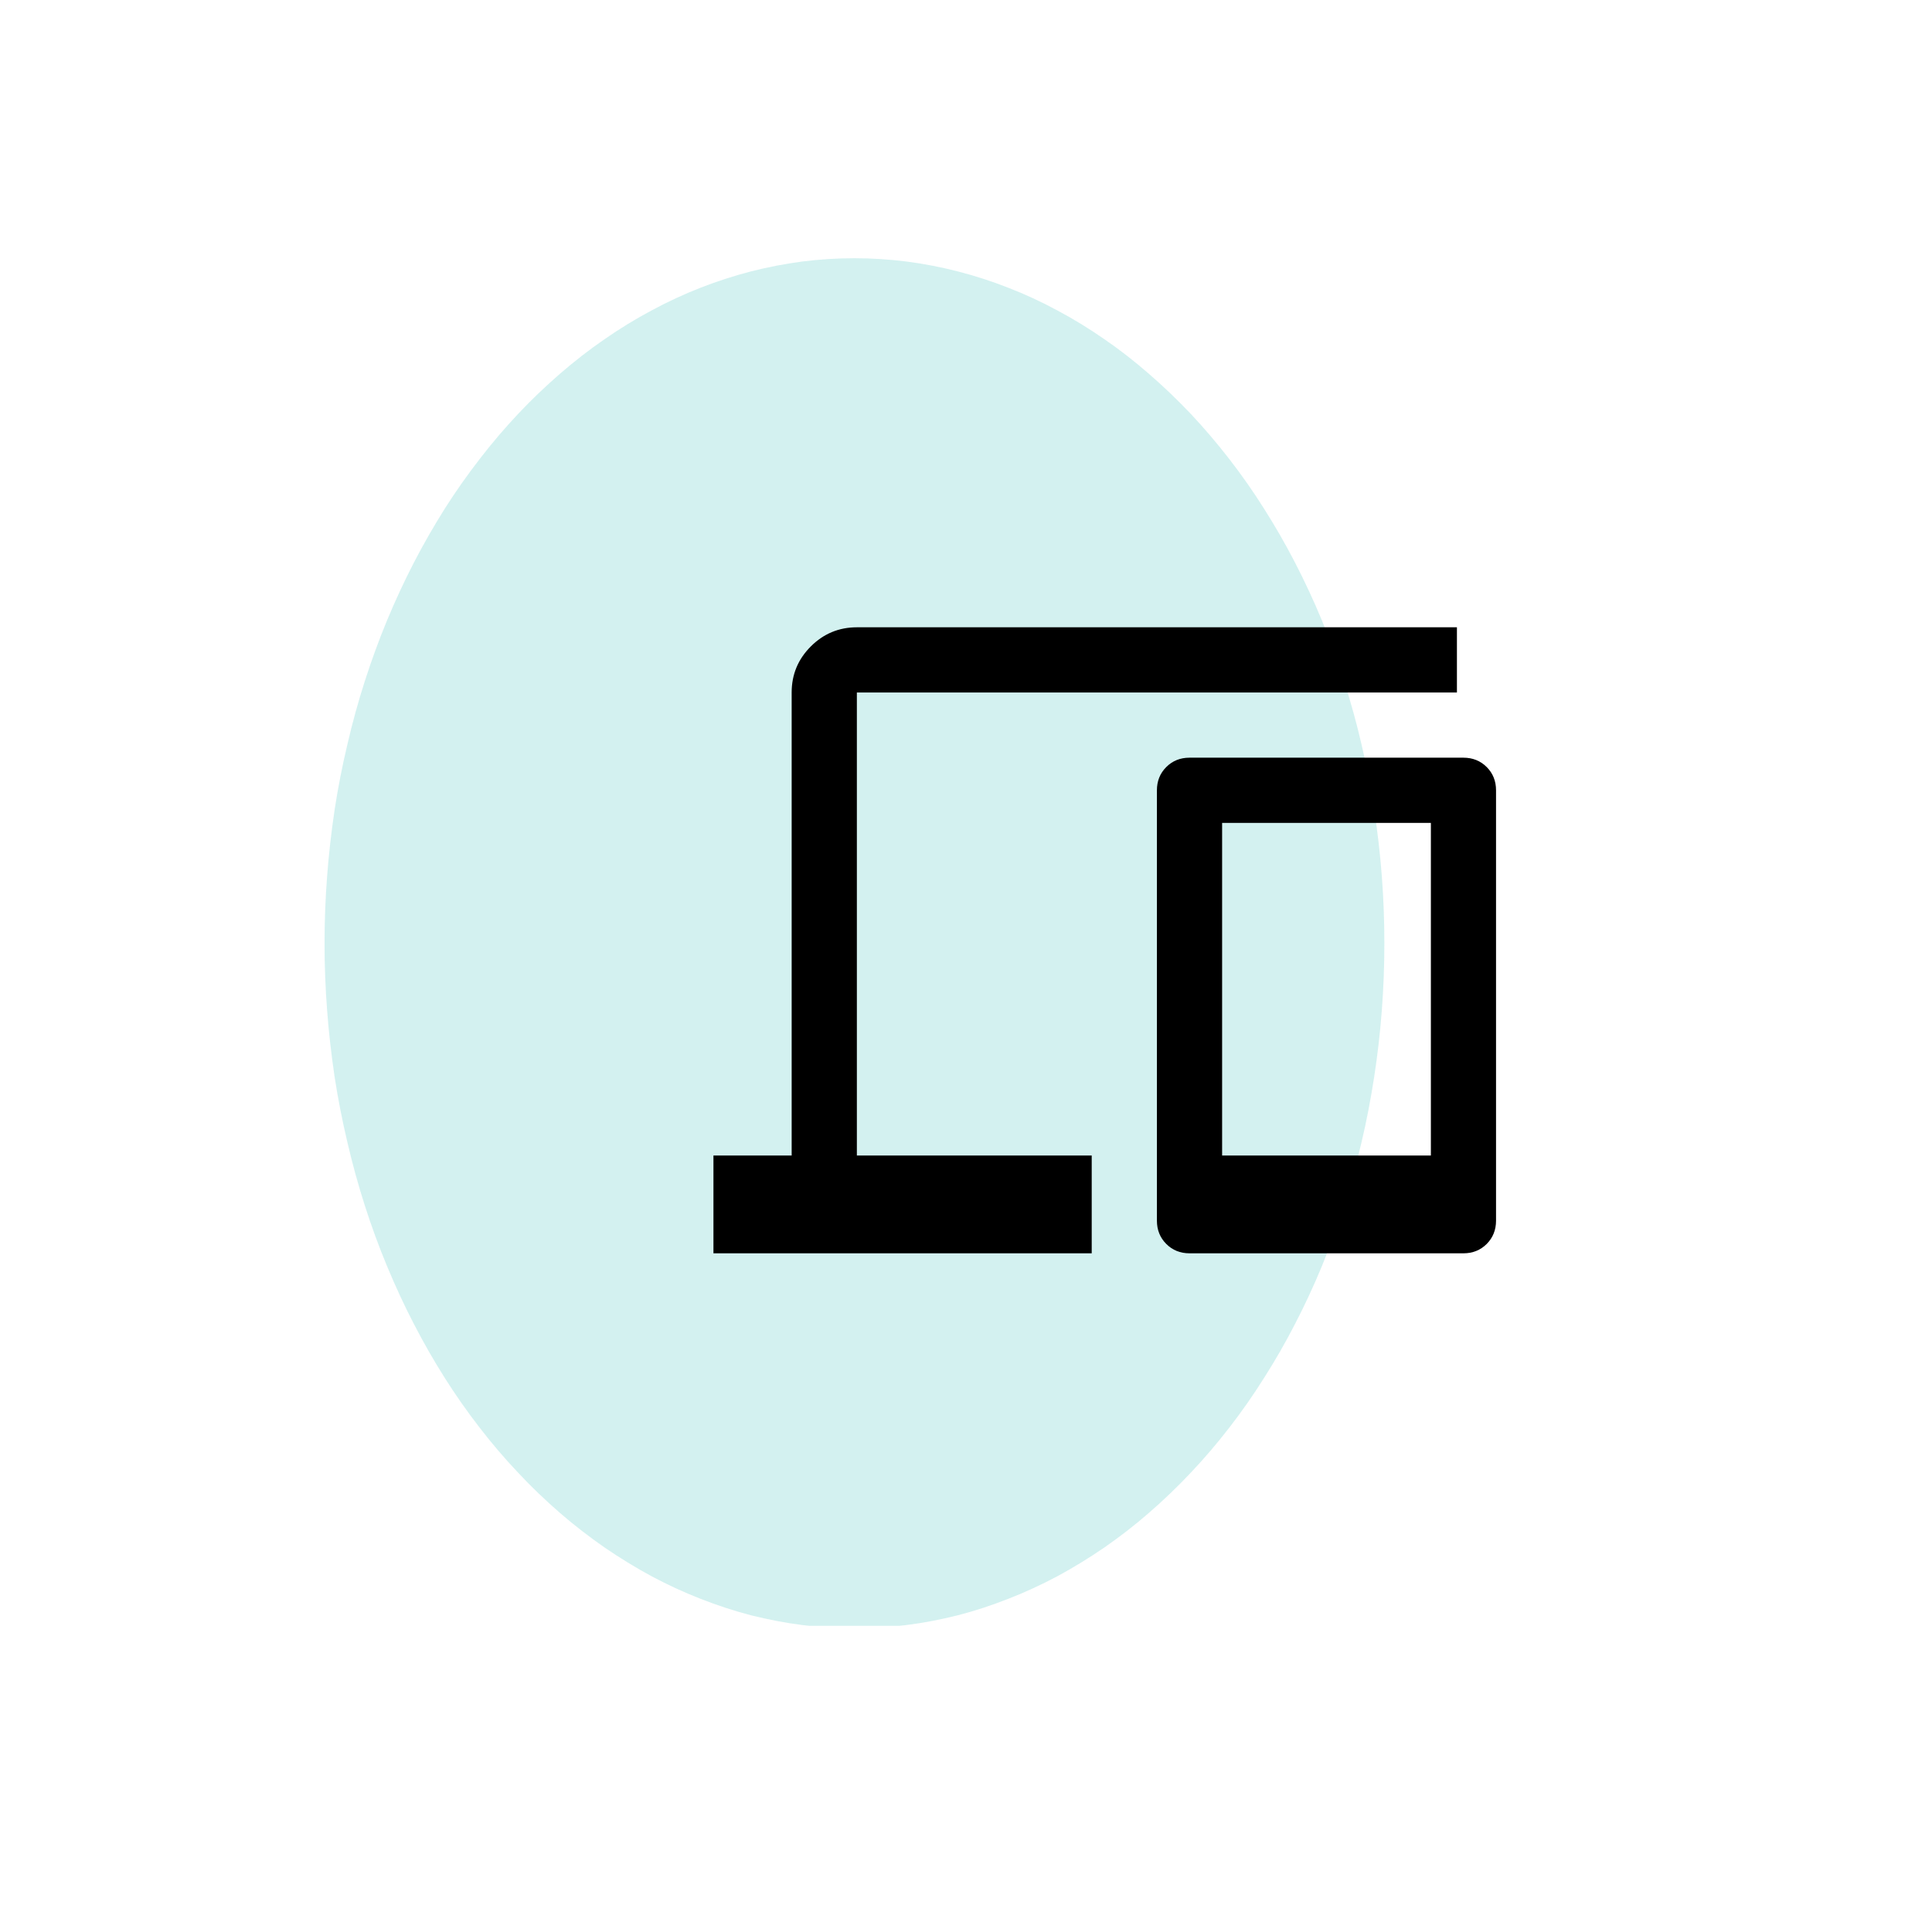 <?xml version="1.0" encoding="UTF-8"?>
<svg xmlns="http://www.w3.org/2000/svg" xmlns:xlink="http://www.w3.org/1999/xlink" width="71" zoomAndPan="magnify" viewBox="0 0 53.25 52.5" height="70" preserveAspectRatio="xMidYMid meet" version="1.0">
  <defs>
    <filter x="0%" y="0%" width="100%" height="100%" id="4f09bb7c33">
      <feColorMatrix values="0 0 0 0 1 0 0 0 0 1 0 0 0 0 1 0 0 0 1 0" color-interpolation-filters="sRGB"></feColorMatrix>
    </filter>
    <mask id="7f114e04c3">
      <g filter="url(#4f09bb7c33)">
        <rect x="-5.325" width="63.9" fill="#000000" y="-5.25" height="63" fill-opacity="0.7"></rect>
      </g>
    </mask>
    <clipPath id="4e7e2c0bd8">
      <path d="M 0.945 1.094 L 30.34 1.094 L 30.34 38.812 L 0.945 38.812 Z M 0.945 1.094 " clip-rule="nonzero"></path>
    </clipPath>
    <mask id="b7c0bb92b3">
      <g filter="url(#4f09bb7c33)">
        <rect x="-19.715" width="76.68" fill="#000000" y="-17.55" height="75.6" fill-opacity="0.5"></rect>
      </g>
    </mask>
    <clipPath id="6c17364074">
      <path d="M 0.945 0.094 L 30.34 0.094 L 30.34 37.812 L 0.945 37.812 Z M 0.945 0.094 " clip-rule="nonzero"></path>
    </clipPath>
    <clipPath id="2e68a71413">
      <rect x="0" width="31" y="0" height="38"></rect>
    </clipPath>
    <clipPath id="15a002da0a">
      <rect x="0" width="31" y="0" height="40"></rect>
    </clipPath>
  </defs>
  <g mask="url(#7f114e04c3)">
    <g transform="matrix(1, 0, 0, 1, 8, 6)">
      <g clip-path="url(#15a002da0a)">
        <g clip-path="url(#4e7e2c0bd8)">
          <g mask="url(#b7c0bb92b3)">
            <g transform="matrix(1, 0, 0, 1, 0, 1)">
              <g clip-path="url(#2e68a71413)">
                <g clip-path="url(#6c17364074)">
                  <path fill="#82d8d5" d="M 0.945 19 C 0.945 18.379 0.969 17.762 1.016 17.148 C 1.062 16.531 1.133 15.922 1.223 15.316 C 1.316 14.707 1.434 14.109 1.574 13.52 C 1.711 12.926 1.871 12.344 2.055 11.773 C 2.238 11.203 2.441 10.645 2.668 10.098 C 2.895 9.551 3.141 9.023 3.406 8.508 C 3.672 7.996 3.957 7.5 4.258 7.02 C 4.562 6.543 4.883 6.086 5.223 5.648 C 5.559 5.211 5.914 4.797 6.285 4.402 C 6.652 4.012 7.039 3.645 7.434 3.301 C 7.832 2.957 8.242 2.637 8.664 2.348 C 9.086 2.055 9.52 1.789 9.961 1.555 C 10.402 1.316 10.852 1.109 11.309 0.93 C 11.77 0.75 12.23 0.602 12.699 0.48 C 13.172 0.359 13.645 0.27 14.117 0.207 C 14.594 0.148 15.07 0.117 15.551 0.117 C 16.027 0.117 16.508 0.148 16.98 0.207 C 17.457 0.27 17.93 0.359 18.398 0.48 C 18.871 0.602 19.332 0.75 19.789 0.93 C 20.25 1.109 20.699 1.316 21.141 1.555 C 21.582 1.789 22.016 2.055 22.438 2.348 C 22.859 2.637 23.27 2.957 23.664 3.301 C 24.062 3.645 24.445 4.012 24.816 4.402 C 25.188 4.797 25.539 5.211 25.879 5.648 C 26.219 6.086 26.539 6.543 26.84 7.02 C 27.145 7.5 27.43 7.996 27.695 8.508 C 27.961 9.023 28.207 9.551 28.434 10.098 C 28.656 10.645 28.863 11.203 29.047 11.773 C 29.227 12.344 29.391 12.926 29.527 13.52 C 29.668 14.109 29.781 14.707 29.875 15.316 C 29.969 15.922 30.039 16.531 30.086 17.148 C 30.133 17.762 30.156 18.379 30.156 19 C 30.156 19.617 30.133 20.234 30.086 20.848 C 30.039 21.465 29.969 22.074 29.875 22.684 C 29.781 23.289 29.668 23.887 29.527 24.48 C 29.391 25.07 29.227 25.652 29.047 26.227 C 28.863 26.797 28.656 27.355 28.434 27.898 C 28.207 28.445 27.961 28.977 27.695 29.488 C 27.43 30.004 27.145 30.5 26.84 30.977 C 26.539 31.457 26.219 31.914 25.879 32.352 C 25.539 32.789 25.188 33.203 24.816 33.594 C 24.445 33.988 24.062 34.355 23.664 34.699 C 23.27 35.043 22.859 35.359 22.438 35.652 C 22.016 35.941 21.582 36.207 21.141 36.445 C 20.699 36.68 20.25 36.887 19.789 37.066 C 19.332 37.246 18.871 37.398 18.398 37.52 C 17.93 37.637 17.457 37.73 16.98 37.789 C 16.508 37.852 16.027 37.879 15.551 37.879 C 15.07 37.879 14.594 37.852 14.117 37.789 C 13.645 37.73 13.172 37.637 12.699 37.52 C 12.23 37.398 11.77 37.246 11.309 37.066 C 10.852 36.887 10.402 36.68 9.961 36.445 C 9.52 36.207 9.086 35.941 8.664 35.652 C 8.242 35.359 7.832 35.043 7.434 34.699 C 7.039 34.355 6.652 33.988 6.285 33.594 C 5.914 33.203 5.559 32.789 5.223 32.352 C 4.883 31.914 4.562 31.457 4.258 30.977 C 3.957 30.5 3.672 30.004 3.406 29.488 C 3.141 28.977 2.895 28.445 2.668 27.898 C 2.441 27.355 2.238 26.797 2.055 26.227 C 1.871 25.652 1.711 25.07 1.574 24.48 C 1.434 23.887 1.316 23.289 1.223 22.684 C 1.133 22.074 1.062 21.465 1.016 20.848 C 0.969 20.234 0.945 19.617 0.945 19 Z M 0.945 19 " fill-opacity="1" fill-rule="nonzero"></path>
                </g>
              </g>
            </g>
          </g>
        </g>
      </g>
    </g>
  </g>
  <path fill="#000000" d="M 19.664 34.543 L 19.664 31.848 L 21.82 31.848 L 21.82 19.086 C 21.82 18.59 21.996 18.168 22.348 17.816 C 22.699 17.465 23.125 17.289 23.617 17.289 L 40.156 17.289 L 40.156 19.086 L 23.617 19.086 L 23.617 31.848 L 30.09 31.848 L 30.09 34.543 Z M 32.785 34.543 C 32.531 34.543 32.316 34.457 32.145 34.285 C 31.973 34.113 31.887 33.898 31.887 33.645 L 31.887 21.781 C 31.887 21.527 31.973 21.312 32.145 21.141 C 32.316 20.969 32.531 20.883 32.785 20.883 L 40.336 20.883 C 40.59 20.883 40.805 20.969 40.977 21.141 C 41.148 21.312 41.234 21.527 41.234 21.781 L 41.234 33.645 C 41.234 33.898 41.148 34.113 40.977 34.285 C 40.805 34.457 40.59 34.543 40.336 34.543 Z M 33.684 31.848 L 39.438 31.848 L 39.438 22.68 L 33.684 22.68 Z M 33.684 31.848 L 39.438 31.848 Z M 33.684 31.848 " fill-opacity="1" fill-rule="nonzero"></path>
</svg>
